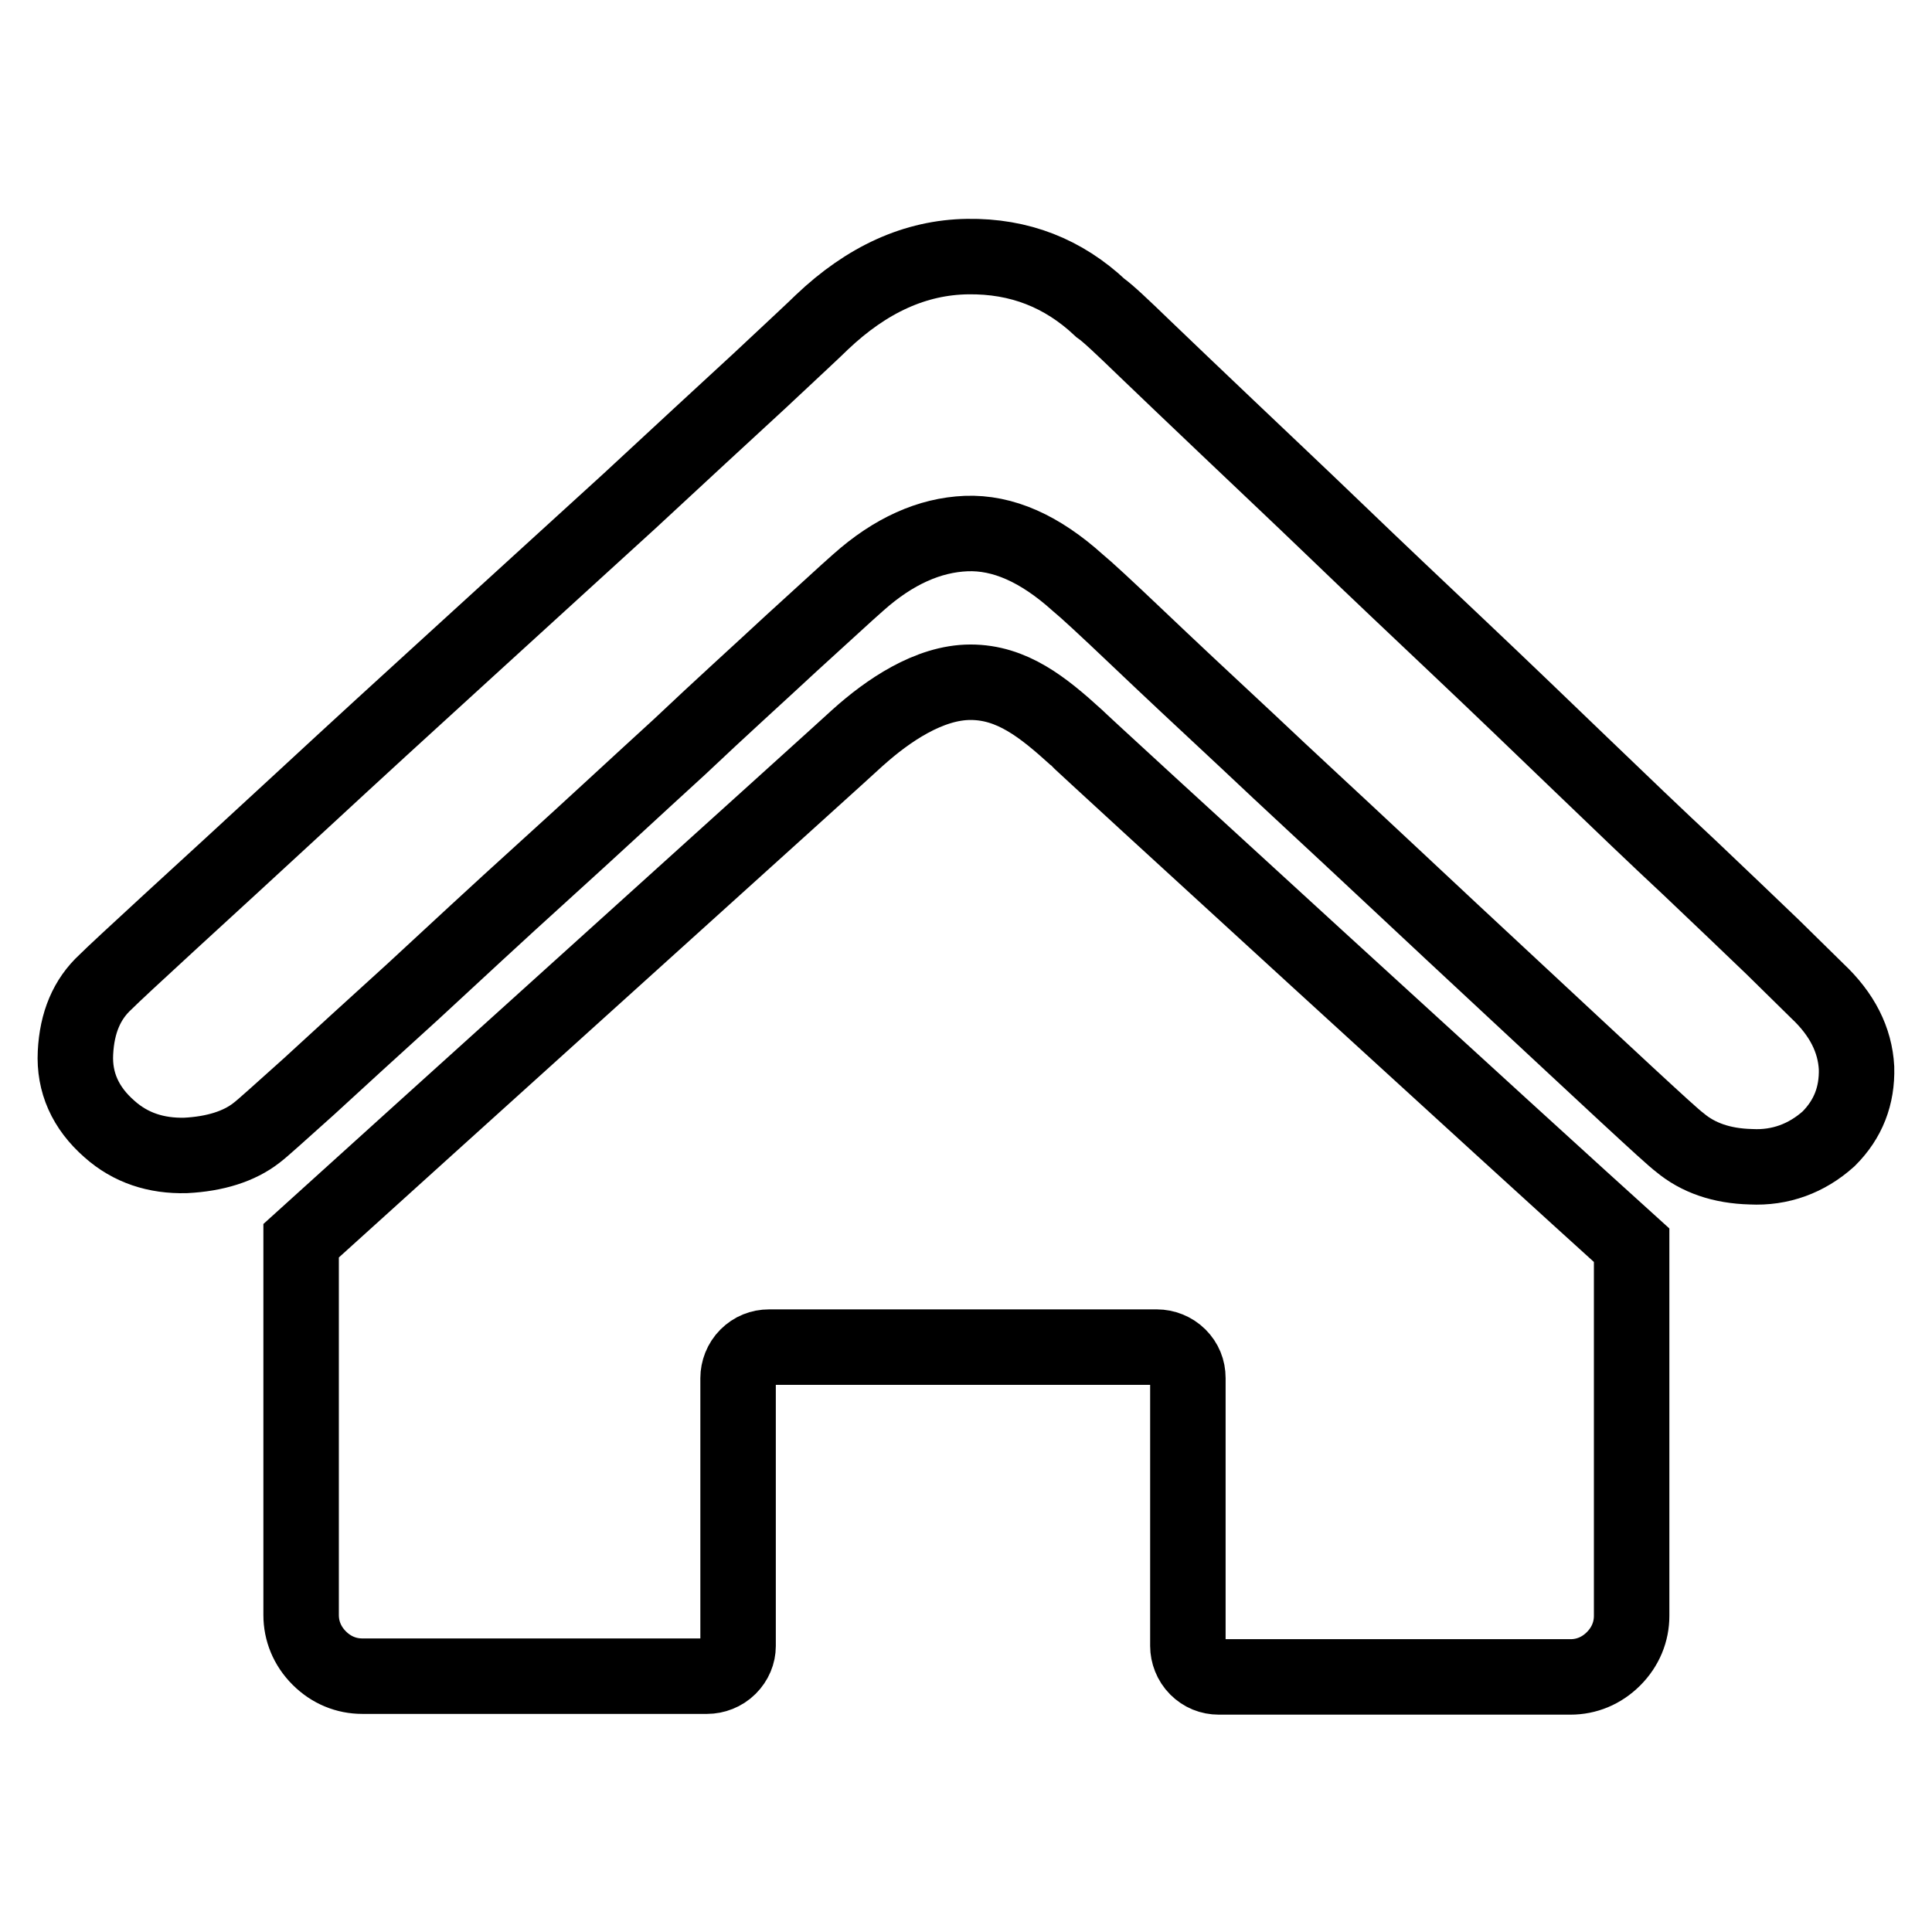 <?xml version="1.0" encoding="utf-8"?>
<!-- Svg Vector Icons : http://www.onlinewebfonts.com/icon -->
<!DOCTYPE svg PUBLIC "-//W3C//DTD SVG 1.1//EN" "http://www.w3.org/Graphics/SVG/1.1/DTD/svg11.dtd">
<svg version="1.1" xmlns="http://www.w3.org/2000/svg" xmlns:xlink="http://www.w3.org/1999/xlink" x="0px" y="0px" viewBox="0 0 256 256" enable-background="new 0 0 256 256" xml:space="preserve">
<g> <path stroke-width="10" fill-opacity="0" stroke="#000000"  d="M142.6,97.7c-4.4-4-8.5-7.3-14-7.3c-5.5,0-11,3.8-14.9,7.3c-0.6,0.6-61,55.1-73.8,66.7V214 c0,2.1,0.8,4.1,2.4,5.7c1.6,1.6,3.6,2.4,5.7,2.4h45.7c1,0,2.1-0.4,2.9-1.2c0.8-0.8,1.2-1.8,1.2-2.8l0-35.5c0-1,0.4-2.1,1.2-2.9 c0.8-0.8,1.8-1.2,2.9-1.2h51.4c1,0,2.1,0.4,2.9,1.2s1.2,1.8,1.2,2.9v35.5c0,1,0.4,2.1,1.2,2.9c0.8,0.8,1.8,1.2,2.9,1.2h46.6 c2.1,0,4.1-0.8,5.7-2.4c1.6-1.6,2.4-3.6,2.4-5.7v-49.1C202.9,153,143,98.2,142.6,97.7z M246,141.5c-0.2-3.7-1.9-7.1-5.2-10.2 l-5.9-5.8c-3-2.9-6.7-6.4-11-10.5c-4.4-4.1-9.2-8.7-14.5-13.8c-5.3-5.1-10.6-10.2-16.1-15.4c-5.5-5.2-10.9-10.3-16.2-15.4 c-5.3-5.1-10.2-9.7-14.5-13.8c-4.3-4.1-8-7.6-10.9-10.4c-3-2.9-4.9-4.7-5.9-5.4c-4.9-4.6-10.7-6.9-17.6-6.8 c-6.9,0.1-13.3,3-19.3,8.7c-0.8,0.8-3.6,3.4-8.3,7.8c-4.8,4.4-10.5,9.7-17.2,15.9C76.8,72.4,69.6,79,61.8,86.1 c-7.8,7.1-15,13.7-21.7,19.9c-6.7,6.2-12.5,11.5-17.4,16c-4.9,4.5-7.8,7.2-8.7,8.1c-2.5,2.3-3.8,5.4-4,9.4 c-0.2,3.9,1.3,7.3,4.5,10.1c2.8,2.5,6.2,3.6,10.1,3.5c3.9-0.2,7.1-1.2,9.4-3c0.8-0.6,3.1-2.7,6.9-6.1c3.8-3.5,8.4-7.7,13.8-12.6 c5.3-4.9,11.1-10.3,17.4-16c6.3-5.7,12.2-11.2,17.9-16.4c5.6-5.3,10.6-9.8,14.9-13.8c4.3-3.9,7.2-6.6,8.8-8 c4.7-4.2,9.5-6.3,14.3-6.5c4.9-0.2,9.8,2,14.8,6.5c1.1,0.9,3.7,3.3,7.8,7.2c4.1,3.9,8.9,8.4,14.6,13.7c5.6,5.3,11.6,10.8,18,16.8 c6.3,5.9,12.3,11.5,17.9,16.7c5.6,5.2,10.3,9.6,14.3,13.3c4,3.7,6.4,5.9,7.2,6.5c2.4,2,5.5,3.1,9.4,3.2c3.9,0.2,7.4-1.1,10.3-3.7 C244.9,148.3,246.1,145.2,246,141.5z"/></g>
</svg>